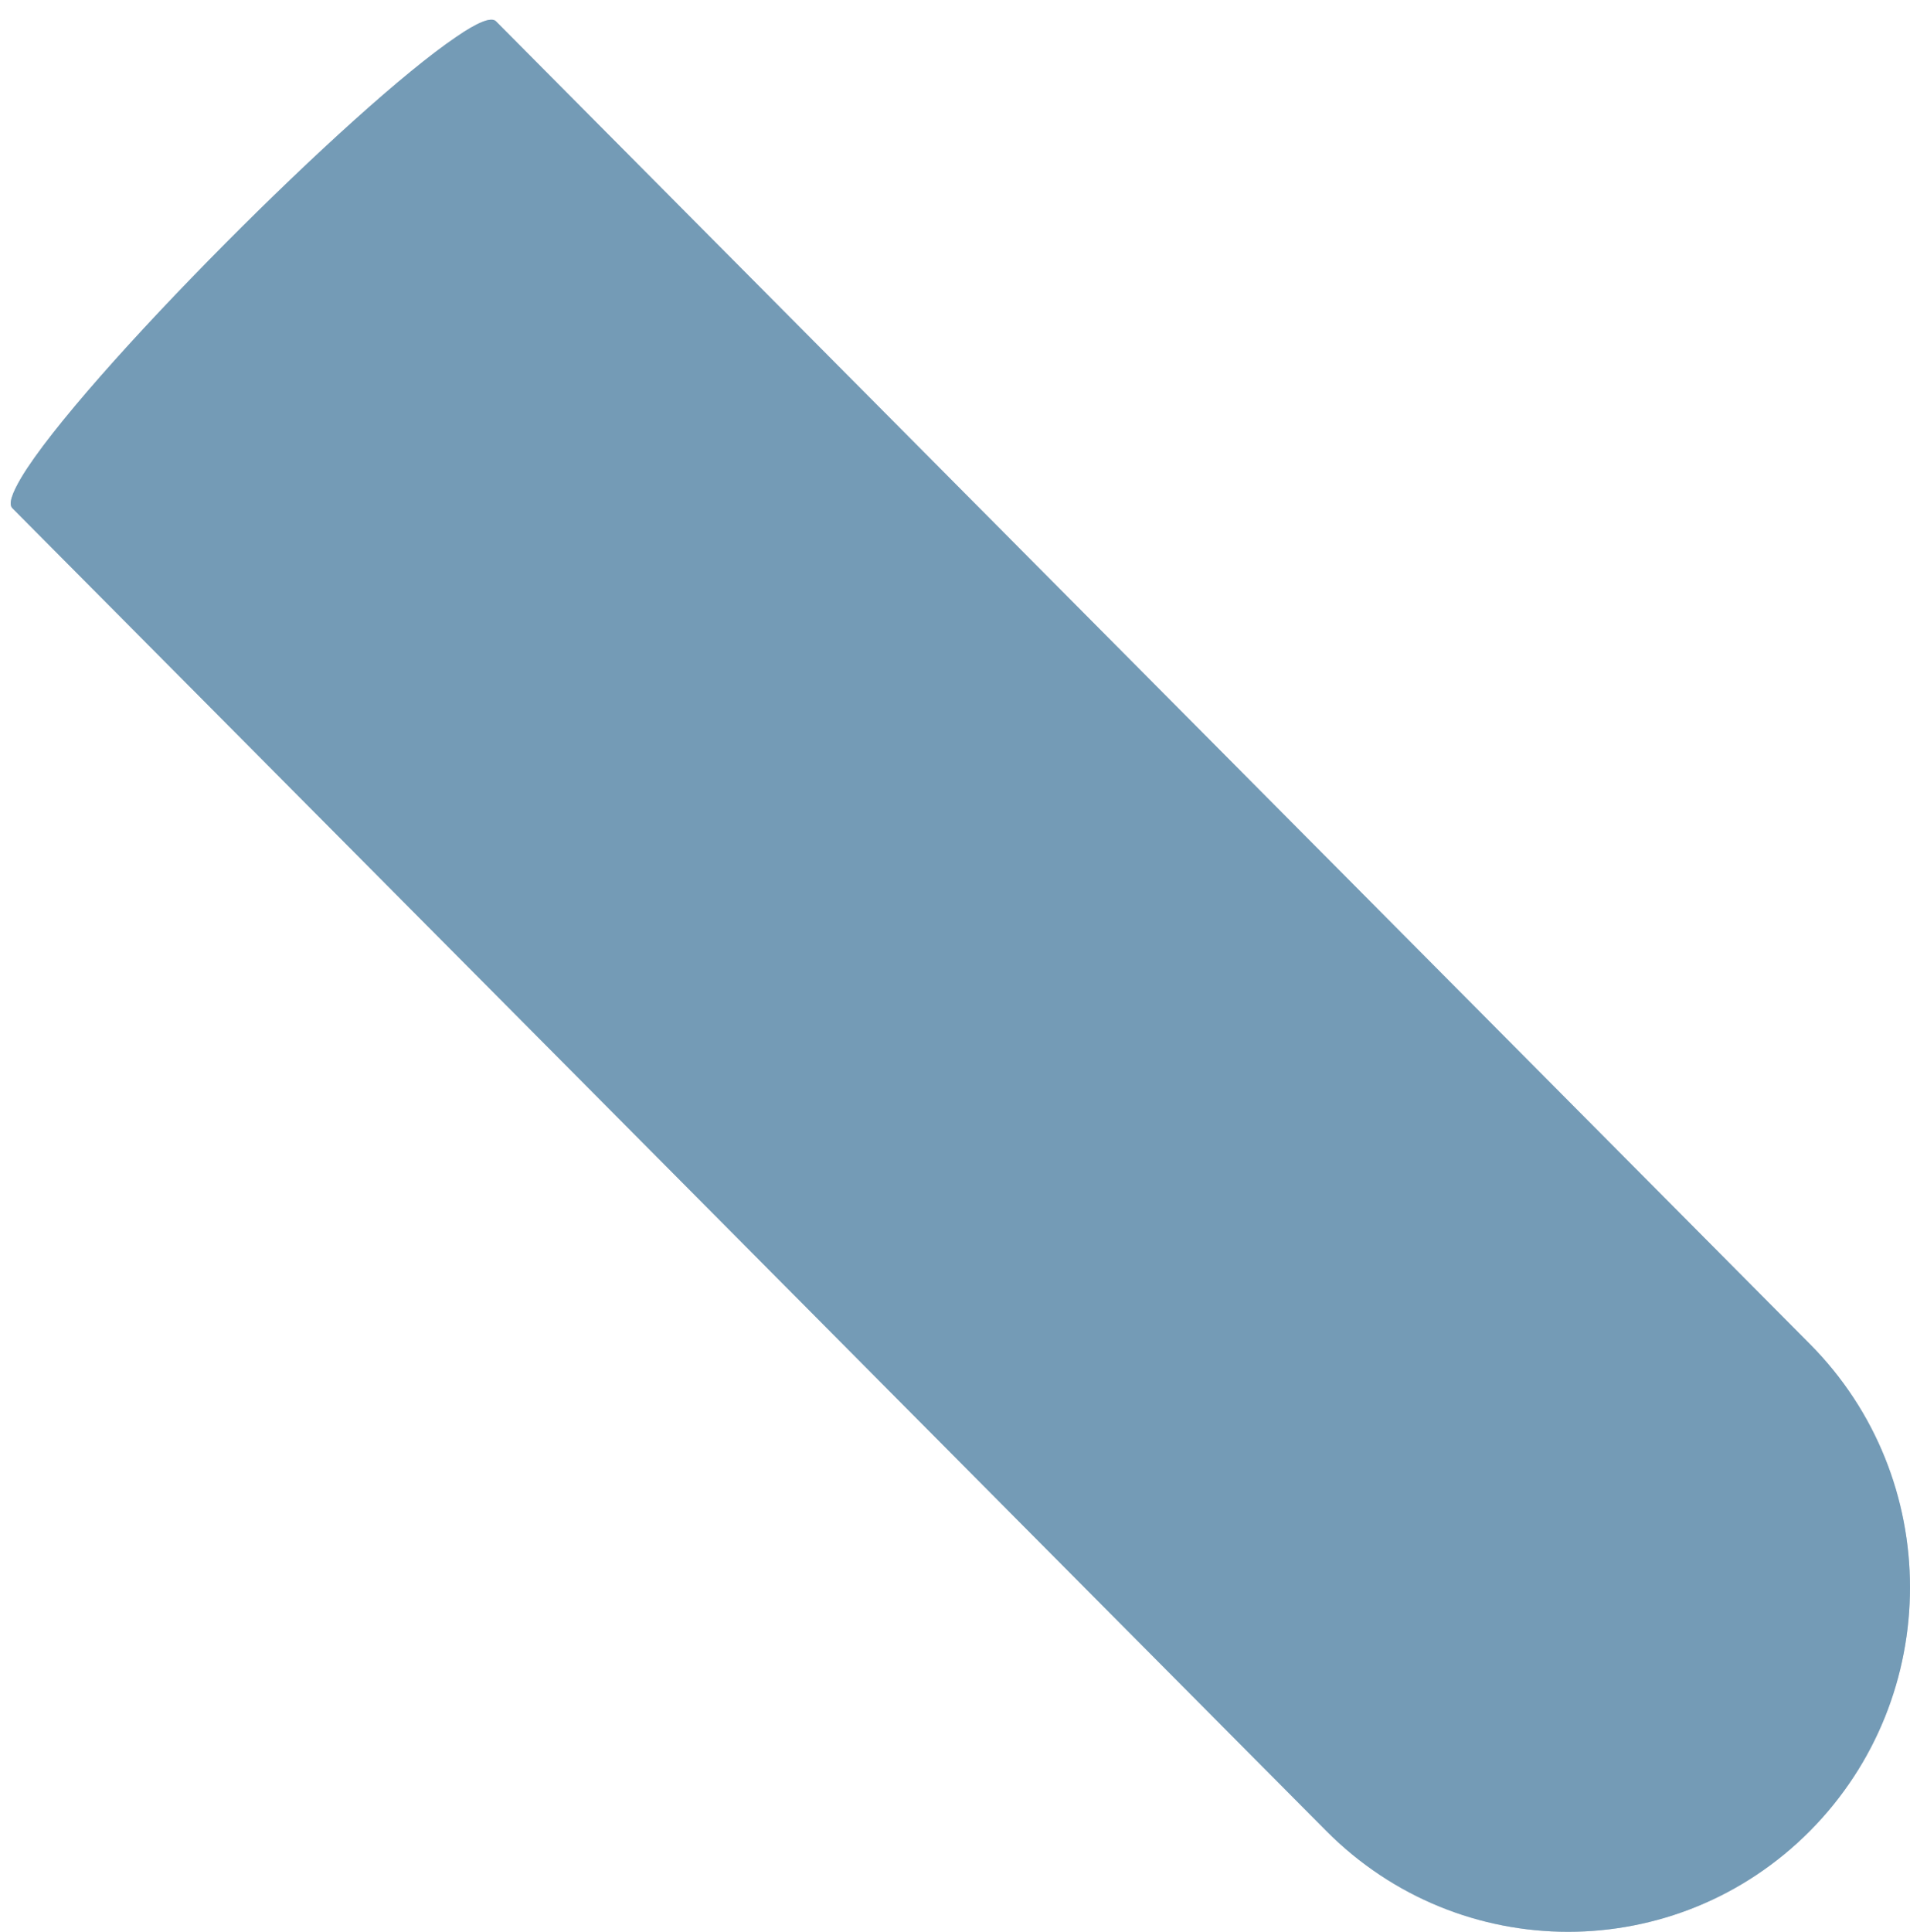 <?xml version="1.0" encoding="UTF-8"?> <svg xmlns="http://www.w3.org/2000/svg" width="90" height="91" viewBox="0 0 90 91" fill="none"> <path d="M85.276 63.305L23.369 1.002C23.143 0.777 22.465 1.073 21.501 1.737C19.061 3.384 14.728 7.33 10.61 11.477C6.36 15.754 2.373 20.21 1.004 22.497C0.564 23.243 0.385 23.753 0.587 23.942L62.494 86.245C68.791 92.584 78.992 92.584 85.288 86.245C91.573 79.905 91.573 69.632 85.276 63.305Z" fill="#A5B7C4"></path> <path d="M85.276 63.305L23.369 1.002C23.143 0.777 22.465 1.073 21.501 1.737C19.061 3.384 14.728 7.33 10.61 11.477C6.36 15.754 2.373 20.21 1.004 22.497C0.564 23.243 0.385 23.753 0.587 23.942L62.494 86.245C68.791 92.584 78.992 92.584 85.288 86.245C91.573 79.905 91.573 69.632 85.276 63.305Z" fill="#608FB1" fill-opacity="0.7"></path> </svg> 